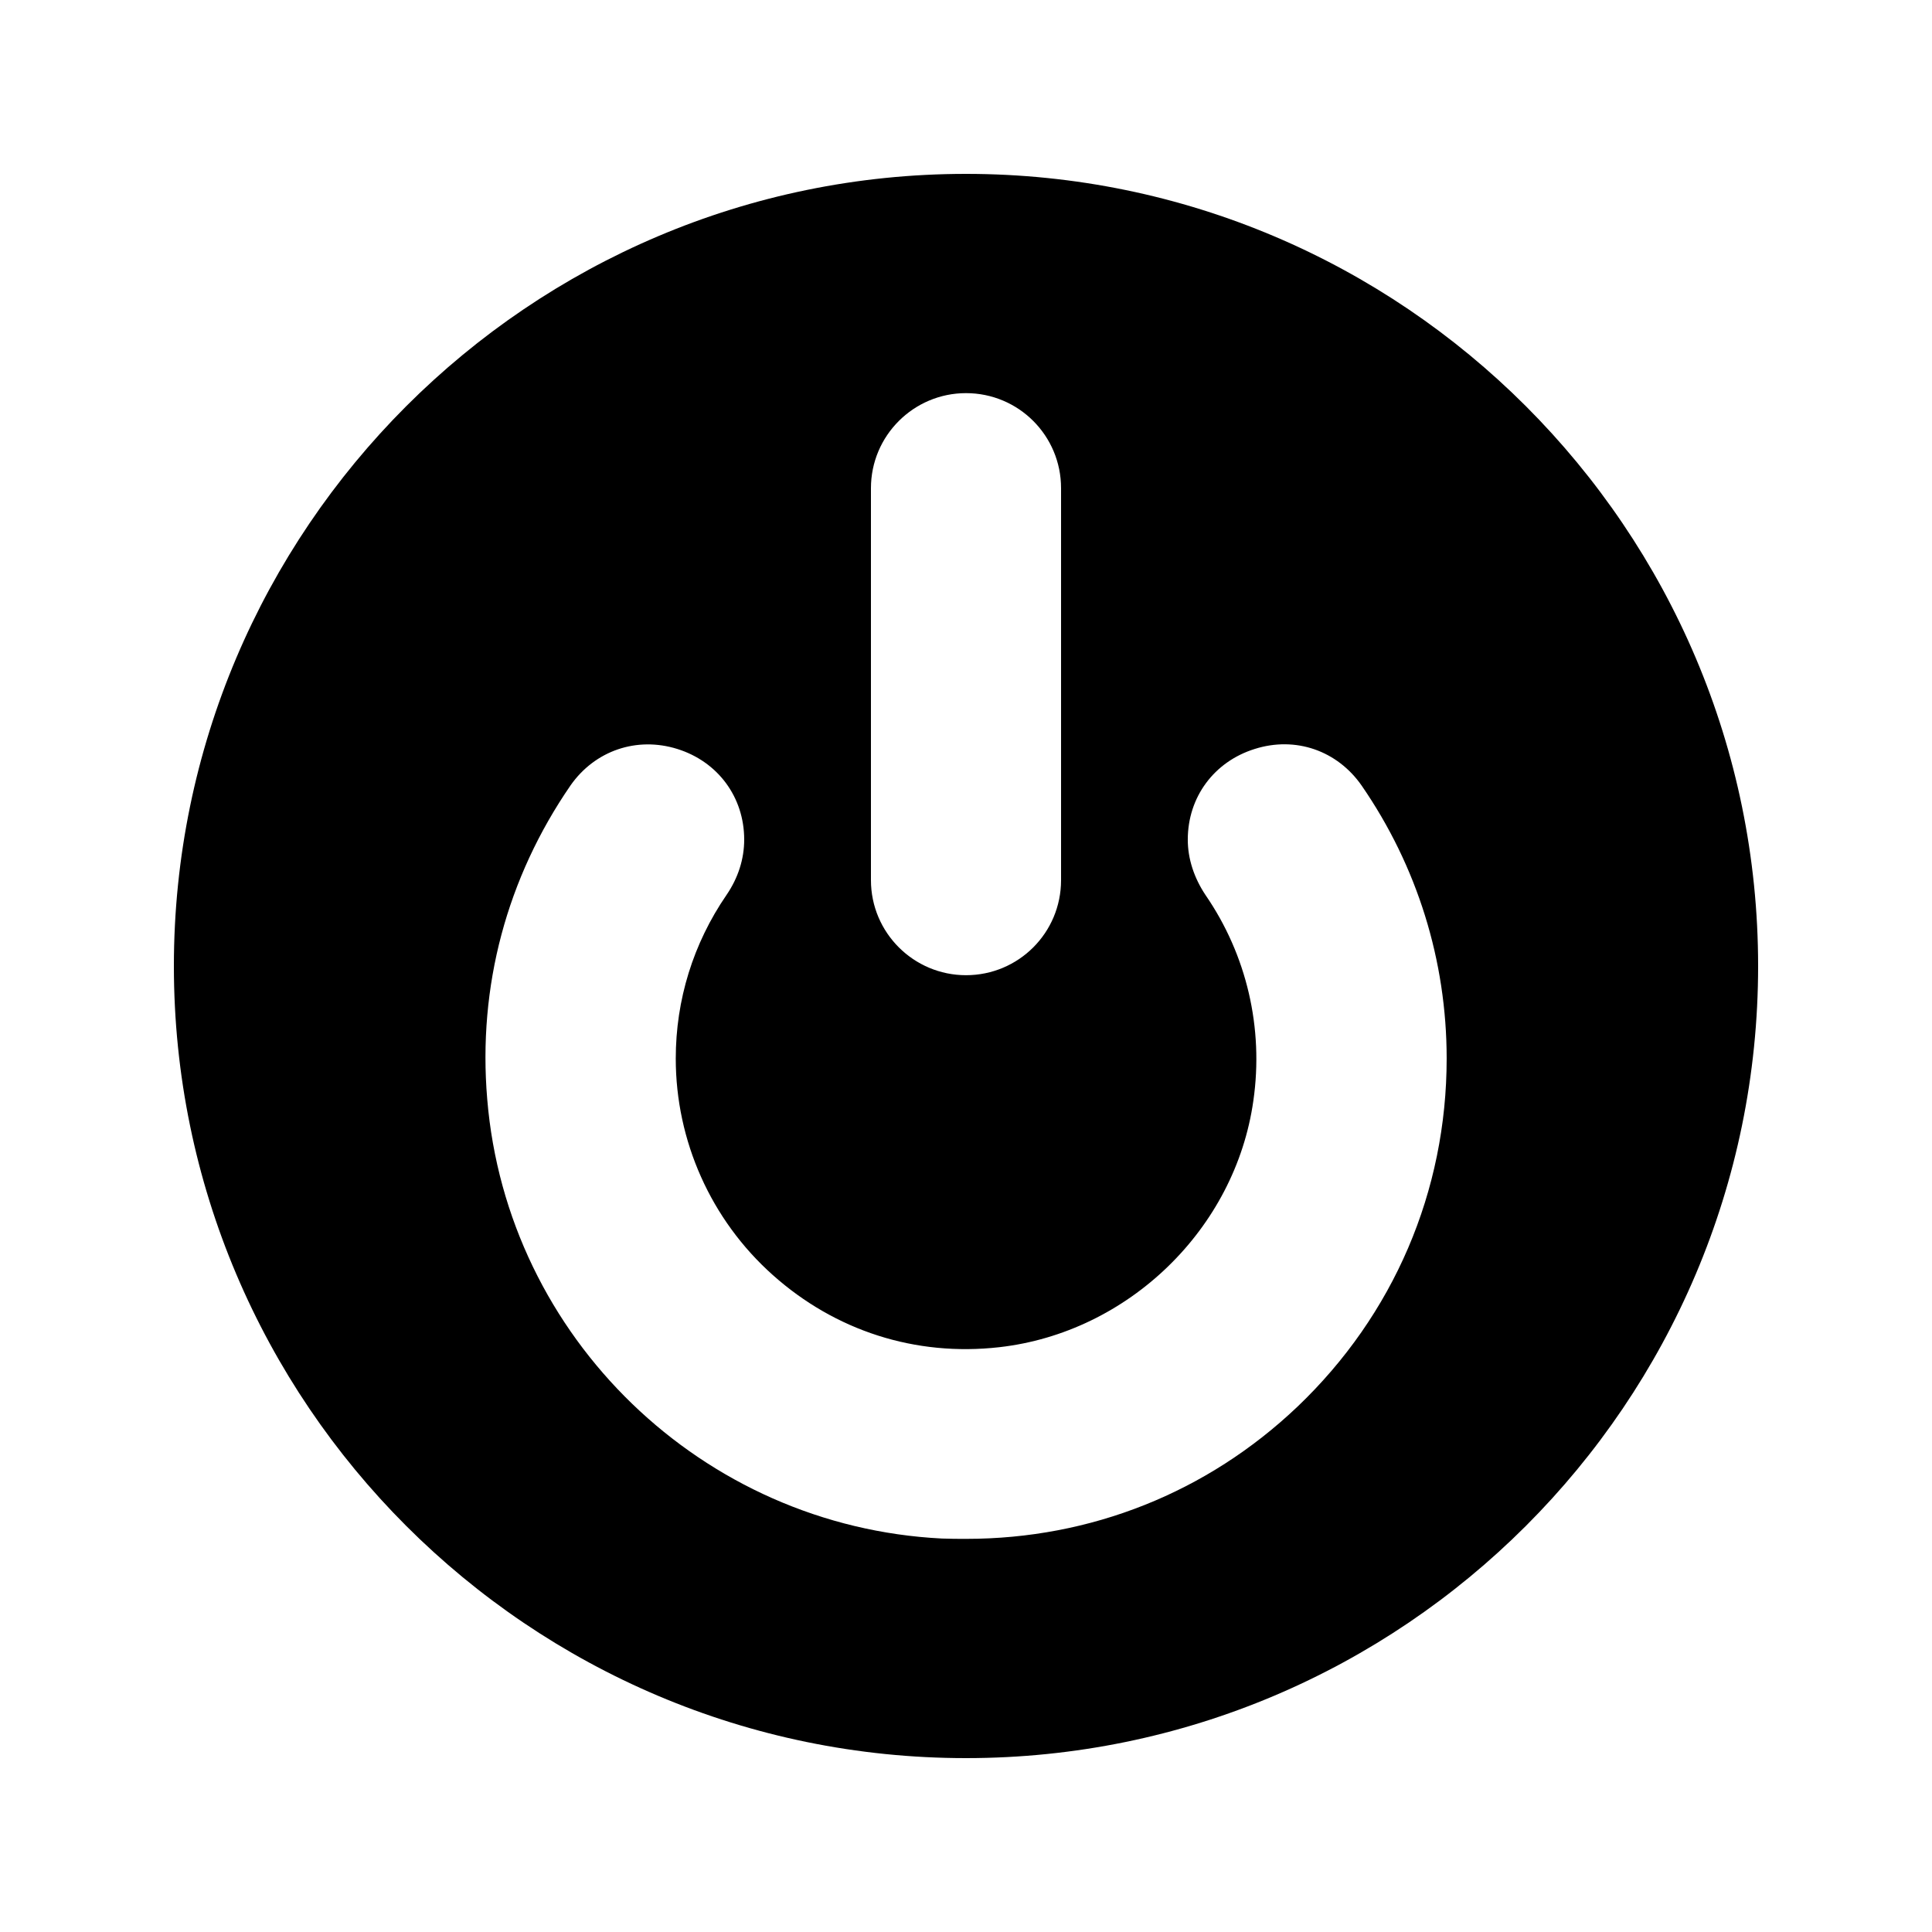 <?xml version="1.0" encoding="UTF-8"?>
<!-- Uploaded to: ICON Repo, www.svgrepo.com, Generator: ICON Repo Mixer Tools -->
<svg fill="#000000" width="800px" height="800px" version="1.1" viewBox="144 144 512 512" xmlns="http://www.w3.org/2000/svg">
 <path d="m400 190.08c-115.71 0-209.92 94.211-209.92 209.92 0 115.79 94.211 209.92 209.92 209.92 115.79 0 209.92-94.129 209.92-209.92-0.004-115.71-94.129-209.92-209.92-209.92zm-25.191 83.297c0-13.938 11.336-25.191 25.191-25.191 13.938 0 25.191 11.254 25.191 25.191v103.87c0 13.938-11.25 25.191-25.191 25.191-13.855 0-25.191-11.254-25.191-25.191zm113.02 243.42c-23.93 22.754-54.832 35.016-87.746 35.016-2.098 0-4.281 0-6.465-0.086-63.48-3.191-115.29-53.234-120.5-116.46-2.519-29.895 5.207-58.609 22.082-83.129 6.465-9.234 17.551-13.016 28.297-9.656 10.75 3.363 17.723 12.766 17.723 24.02 0 5.121-1.594 10.16-4.703 14.695-8.816 12.848-13.434 27.793-13.434 43.328 0 21.832 9.32 42.738 25.695 57.352 16.543 14.777 37.785 21.664 60.039 19.145 34.172-3.867 62.551-31.324 67.336-65.332 2.769-19.23-1.762-38.625-12.68-54.496-3.019-4.531-4.699-9.57-4.699-14.691 0-11.254 6.969-20.656 17.719-24.016 10.832-3.441 21.914 0.418 28.383 9.738 14.695 21.328 22.504 46.352 22.504 72.297-0.004 35.184-14.027 67.934-39.555 92.281z"/>
</svg>